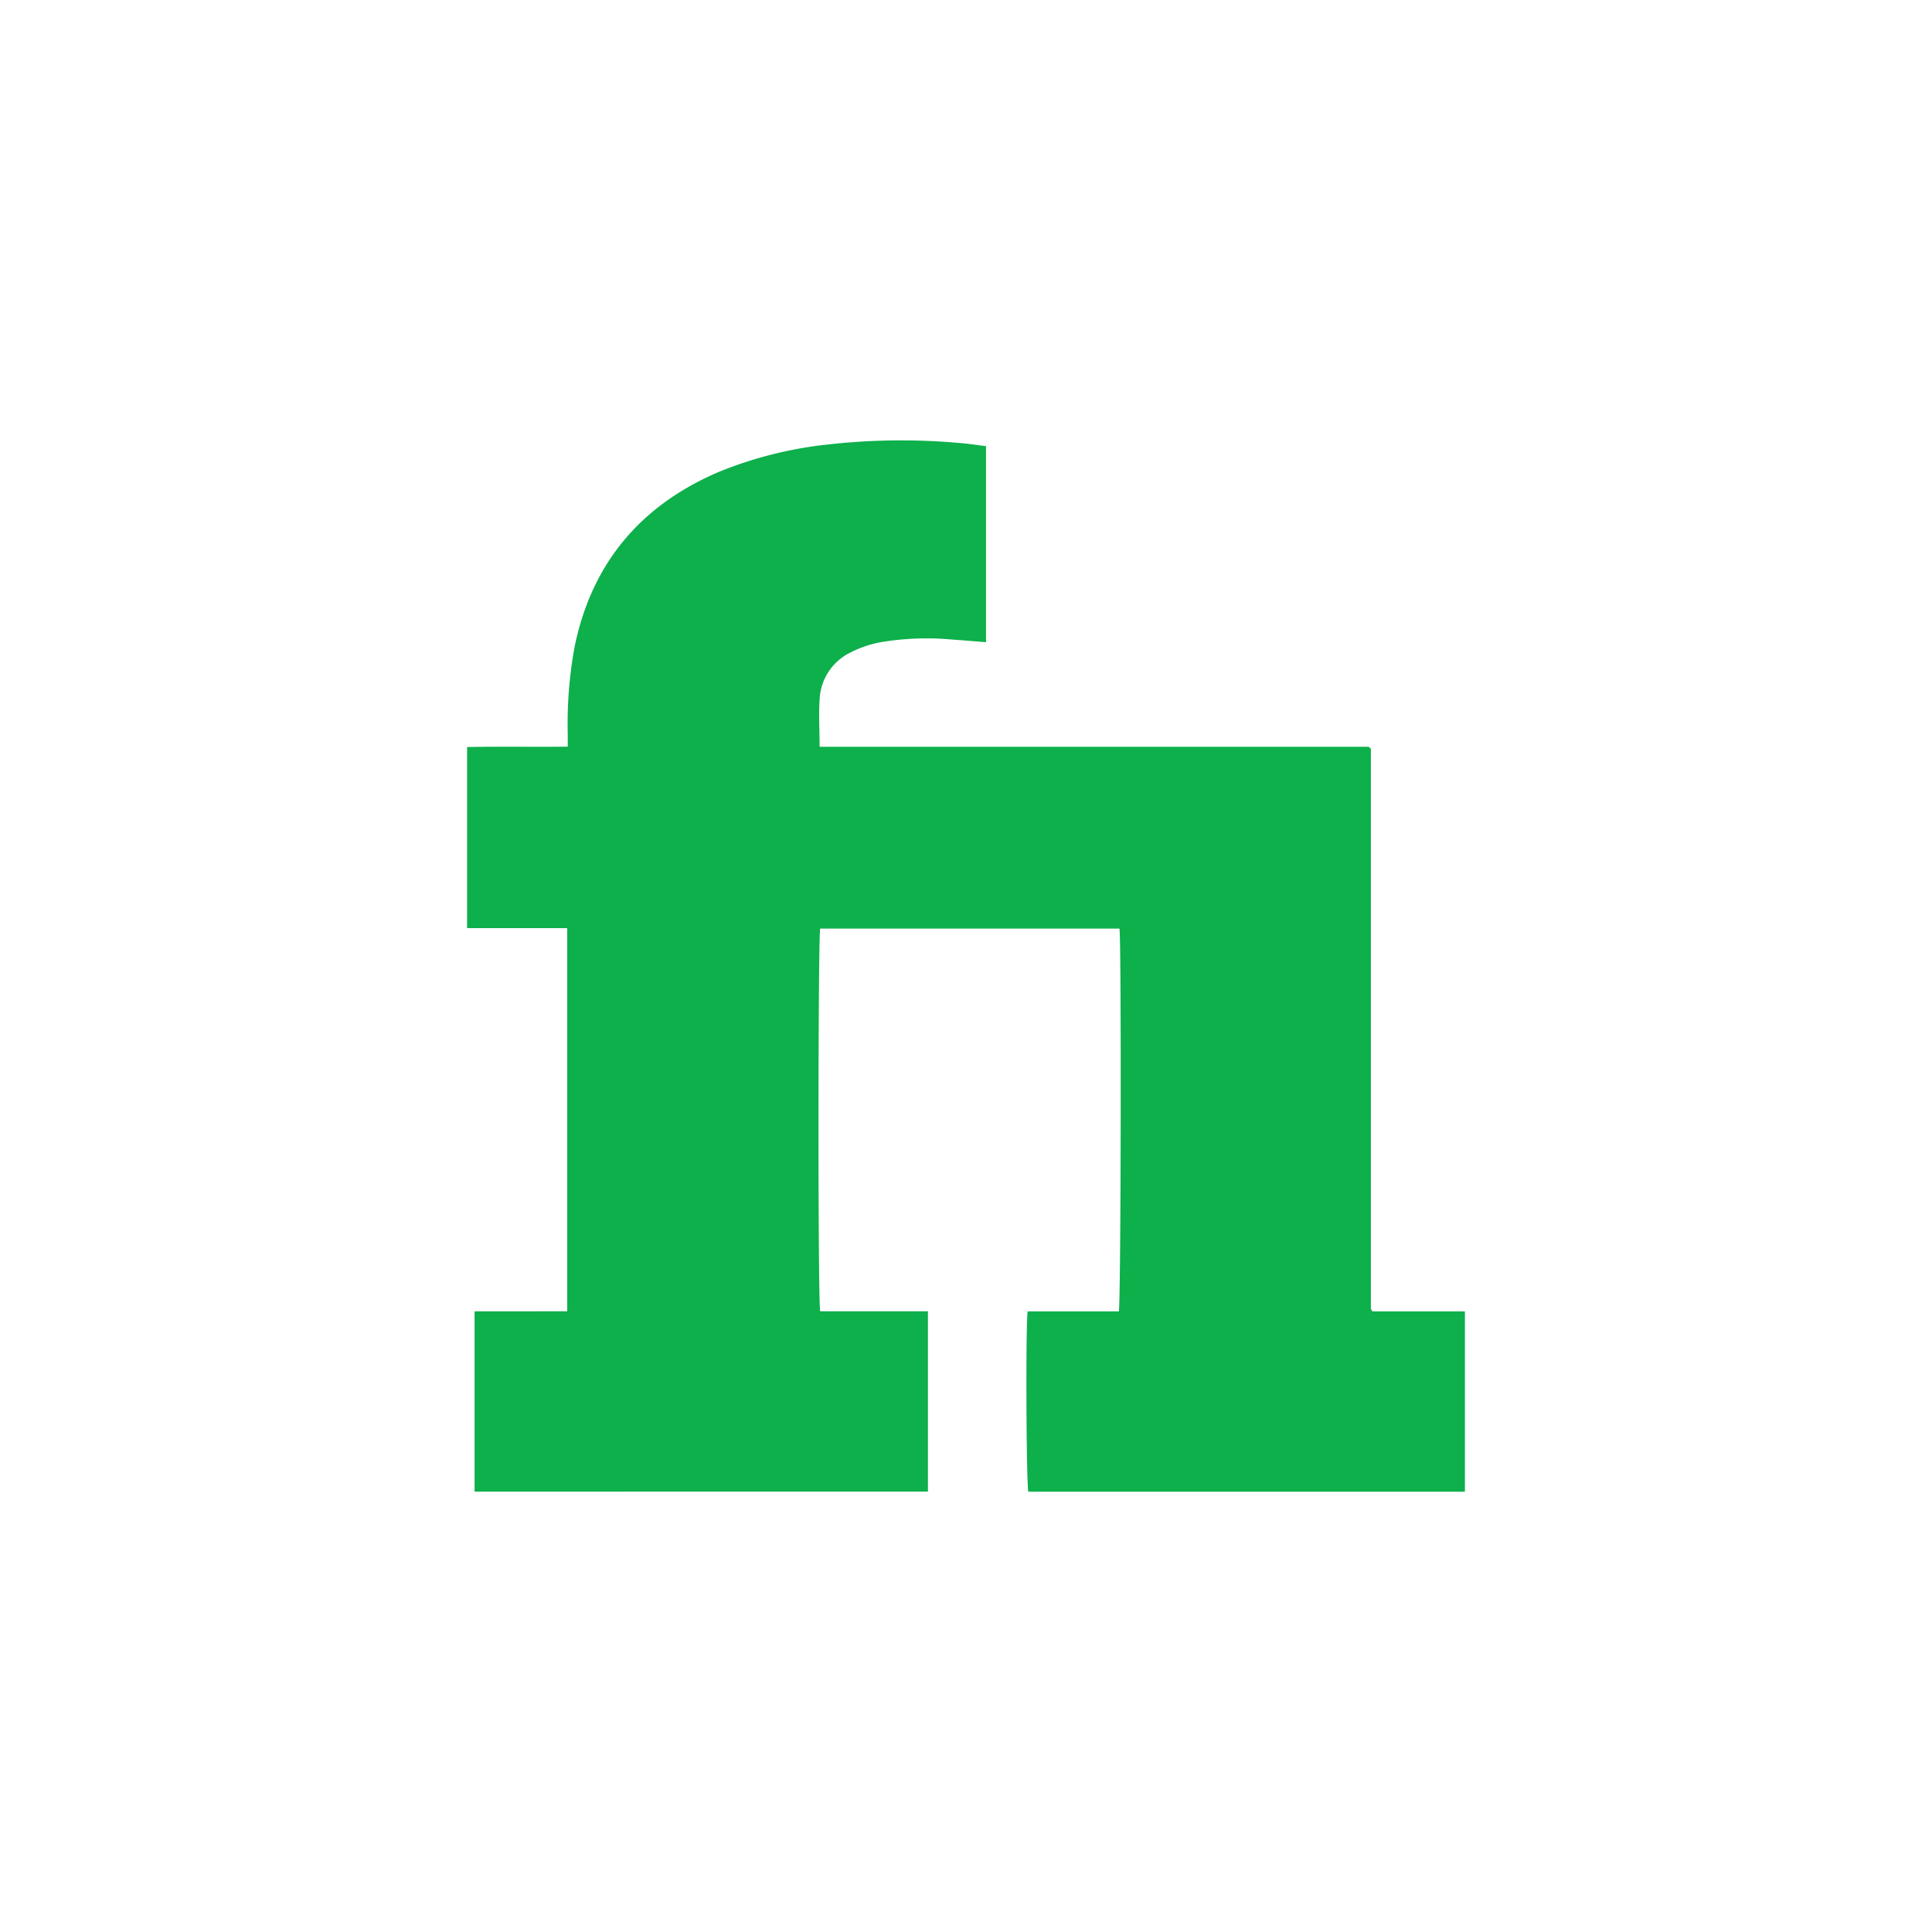 <svg id="Layer_1" data-name="Layer 1" xmlns="http://www.w3.org/2000/svg" viewBox="0 0 300 300"><defs><style>.cls-1{fill:#0db04b;}</style></defs><title>FVRR_Light_bg</title><path class="cls-1" d="M213.11,203.63h14.36v28H159.68c-.31-1.08-.43-25.43-.11-28,4.71,0,9.45,0,14.16,0,.33-1.18.41-57.64.1-59.44H127.36c-.33,1.15-.37,57.83,0,59.43h16.73v28H73.69v-28H88.08V144.12H72.53V116c5.13-.1,10.27,0,15.63-.06v-2a65.52,65.52,0,0,1,1.06-13.48c2.65-13,10.27-22,22.37-27.17A62.25,62.25,0,0,1,128.74,69a101.16,101.16,0,0,1,20.14-.22c1.4.1,2.78.32,4.23.5V99.72c-1.85-.14-3.63-.3-5.4-.42a42.61,42.61,0,0,0-11.11.45,17.17,17.17,0,0,0-4.52,1.56,8.51,8.51,0,0,0-4.81,7.34c-.16,2.38,0,4.79,0,7.31h85.27l.26.23a.75.75,0,0,1,.07.12.83.83,0,0,1,0,.15c0,.1,0,.2,0,.3s0,.2,0,.3v85.58c0,.1,0,.2,0,.3a.76.76,0,0,1,0,.15s0,.1,0,.14A3.93,3.93,0,0,0,213.11,203.63Z"/></svg>